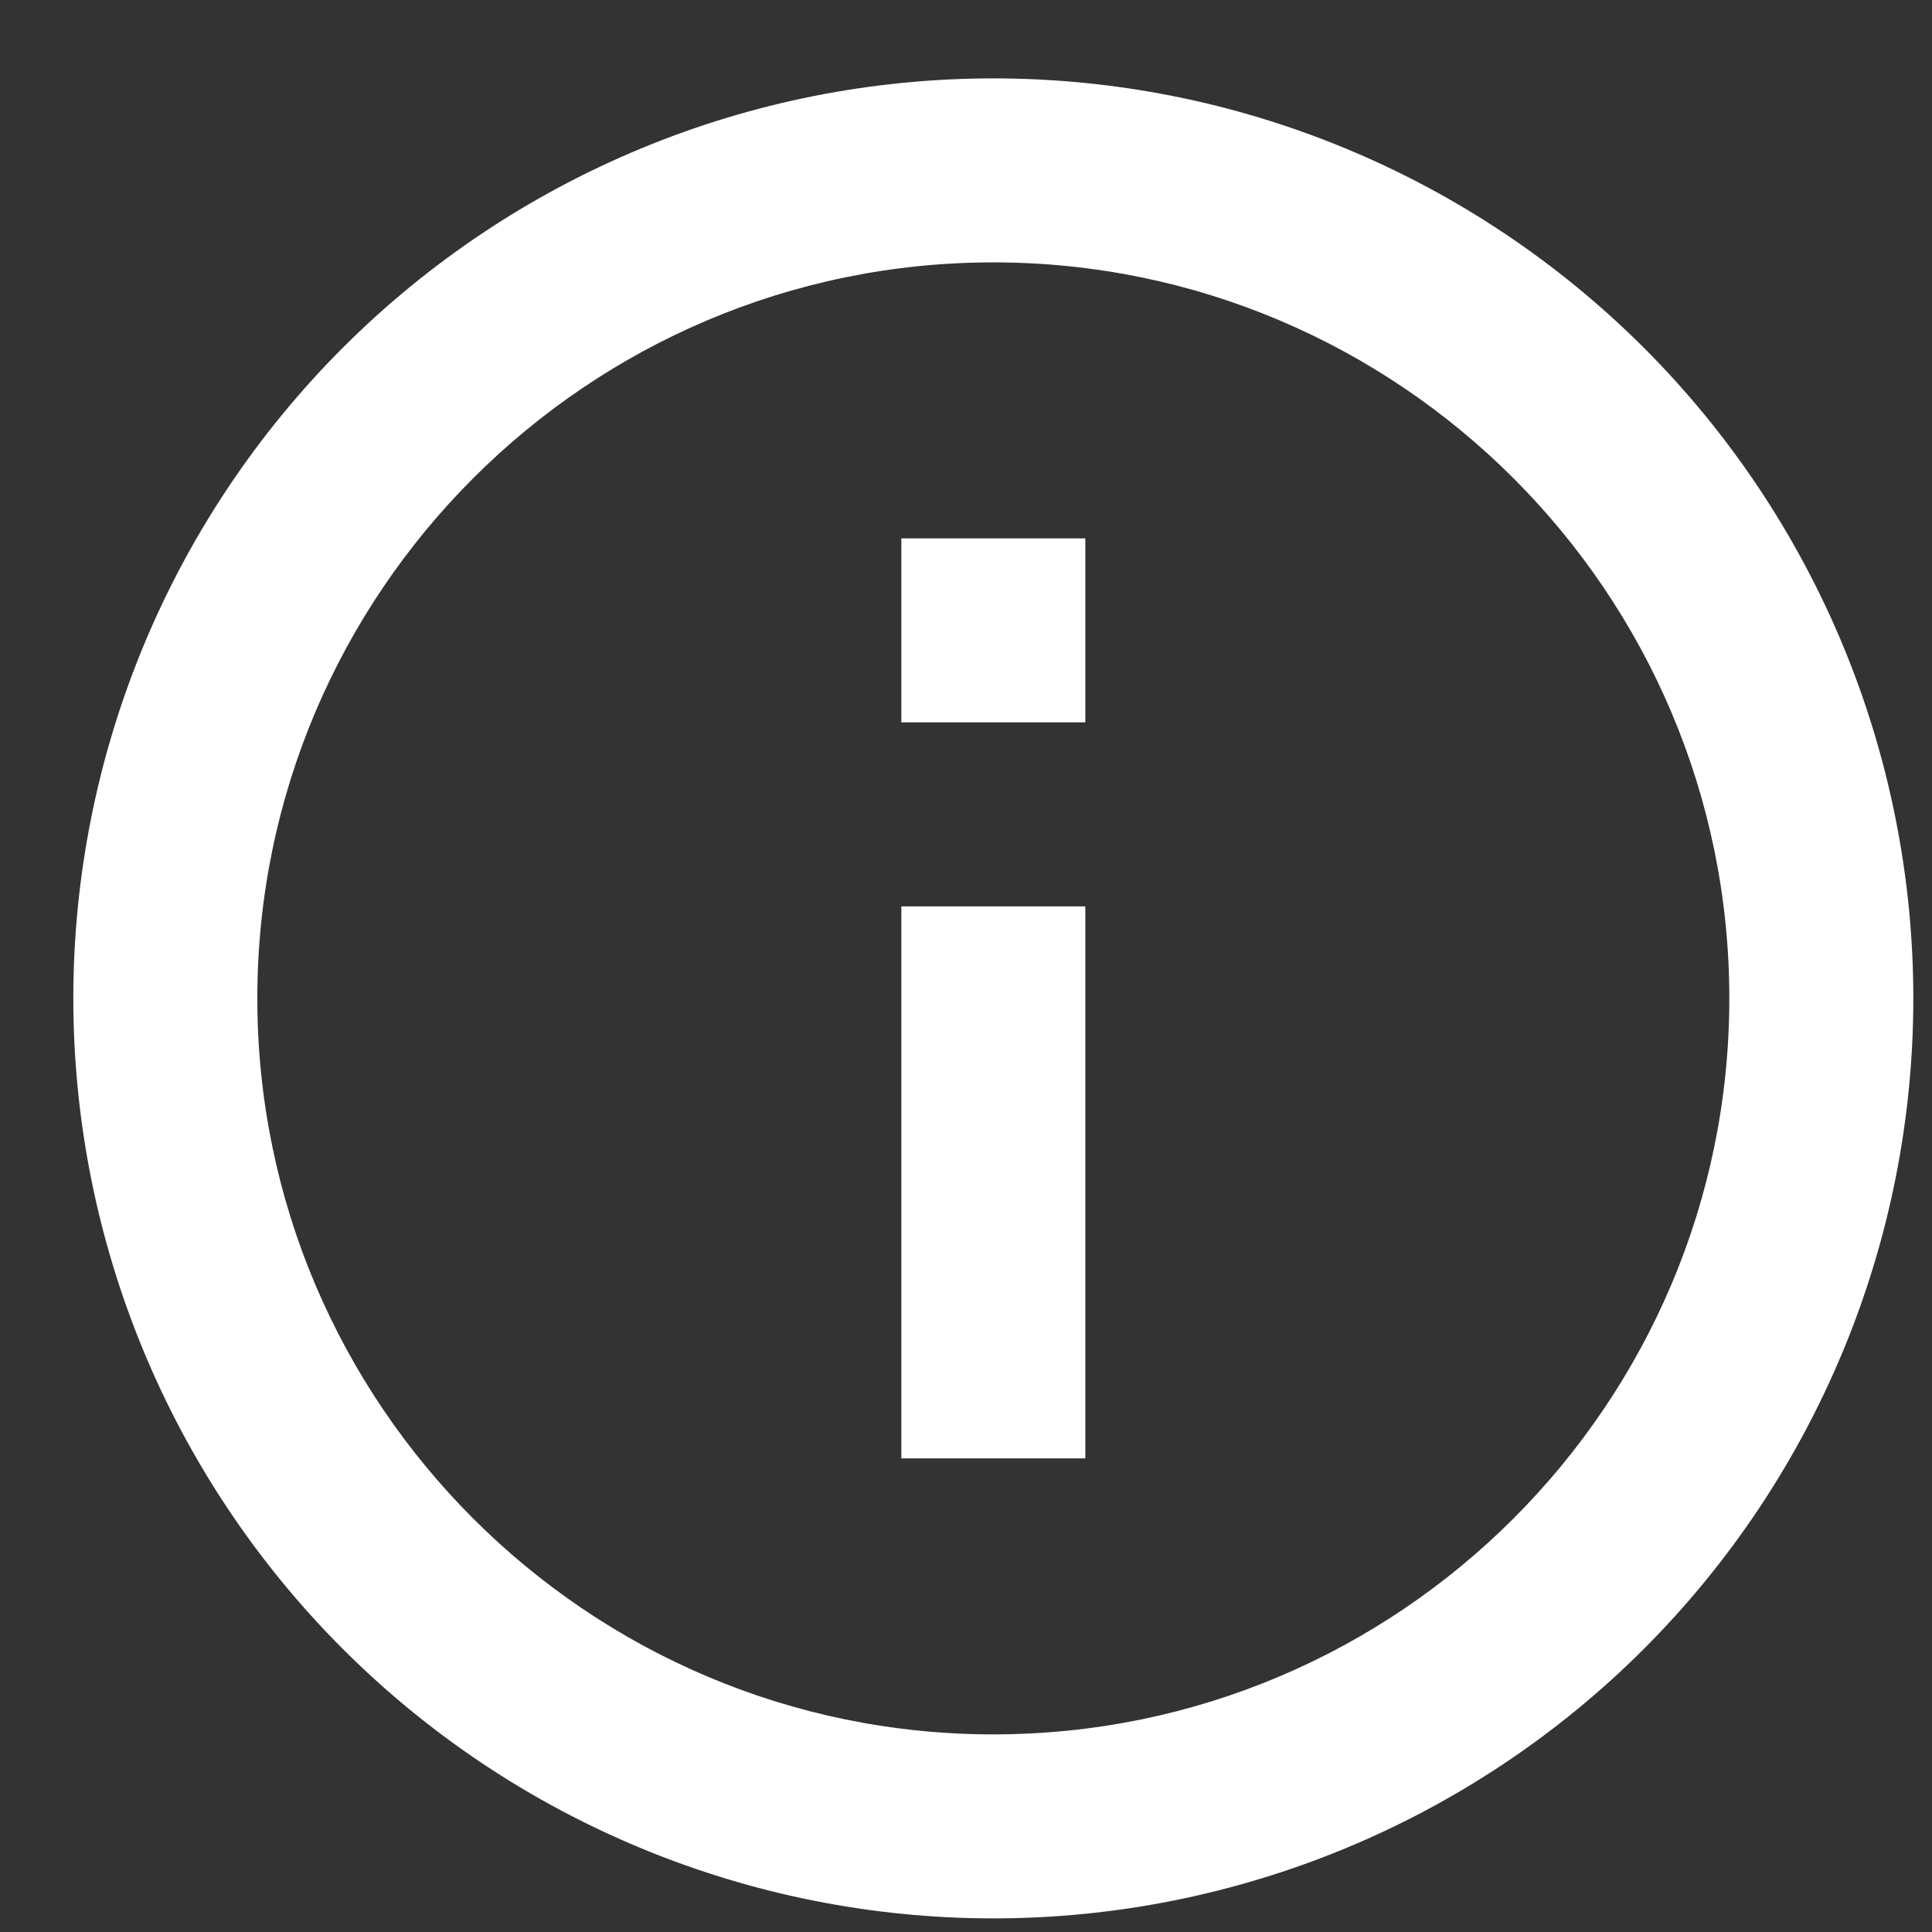 <svg width="21" height="21" viewBox="0 0 21 21" fill="none" xmlns="http://www.w3.org/2000/svg">
<rect x="0" y="0" width="21" height="21" fill="#333333" stroke="none"/>
<path d="M9.797 7.852H11.797V5.852H9.797V7.852ZM10.797 18.852C6.387 18.852 2.797 15.262 2.797 10.852C2.797 6.442 6.387 2.852 10.797 2.852C15.207 2.852 18.797 6.442 18.797 10.852C18.797 15.262 15.207 18.852 10.797 18.852ZM10.797 0.852C9.484 0.852 8.183 1.11 6.97 1.613C5.757 2.115 4.654 2.852 3.726 3.78C1.85 5.656 0.797 8.199 0.797 10.852C0.797 13.504 1.85 16.047 3.726 17.923C4.654 18.851 5.757 19.588 6.97 20.09C8.183 20.593 9.484 20.852 10.797 20.852C13.449 20.852 15.993 19.798 17.868 17.923C19.743 16.047 20.797 13.504 20.797 10.852C20.797 9.538 20.538 8.238 20.036 7.025C19.533 5.811 18.797 4.709 17.868 3.78C16.939 2.852 15.837 2.115 14.624 1.613C13.411 1.11 12.11 0.852 10.797 0.852ZM9.797 15.852H11.797V9.852H9.797V15.852Z" fill="white"/>
</svg>
